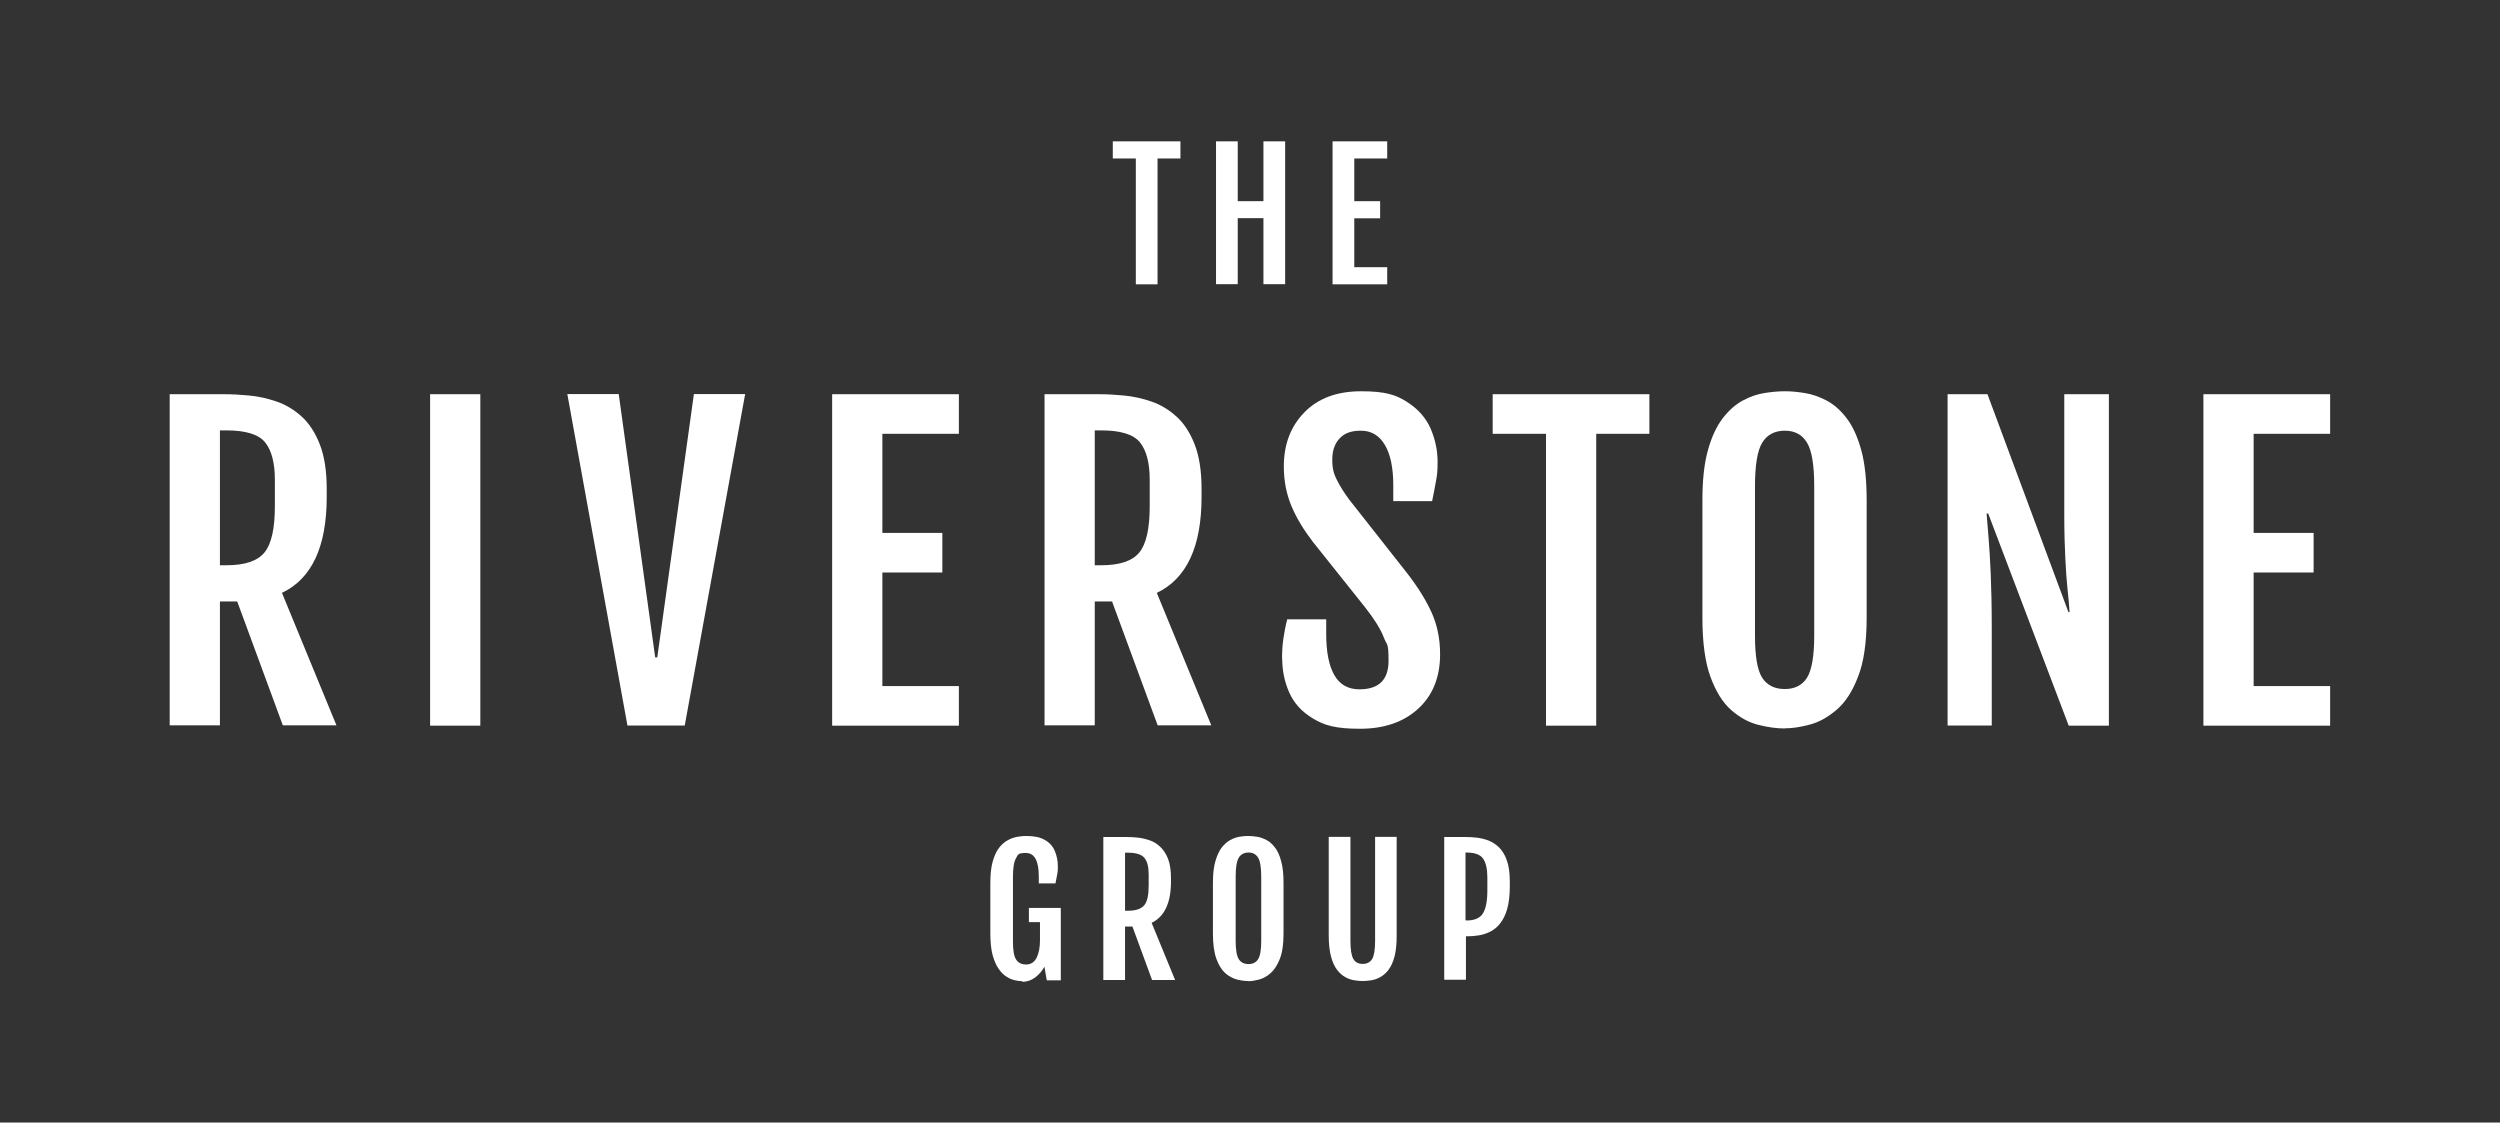 <svg xmlns="http://www.w3.org/2000/svg" id="Layer_1" viewBox="0 0 1692.6 760"><rect x="0" y="0" width="1692.6" height="760" fill="#333333" stroke="none"/><defs><style>      .st0 {        fill: #fff;      }    </style></defs><path class="st0" d="M114.9,266.9h36.9c5.2,0,10.9.3,17.1.9,6.2.6,12.4,2,18.5,4.1,6.1,2.1,11.7,5.5,16.8,10.1,5.1,4.6,9.2,10.9,12.3,18.8,3.1,7.9,4.7,18,4.7,30.1v5.6c0,33.6-10.1,55.3-30.3,64.9l36.9,89.7h-36.3l-30.9-83.9h-11.7v83.9h-34v-224.4h0ZM153.4,382.7c12.4,0,21-2.9,25.7-8.7,4.7-5.8,7-16.2,7-31.3v-17.7c0-11.6-2.2-20-6.6-25.5-4.4-5.4-13.1-8.1-26.1-8.1h-4.5v91.3h4.5Z"></path><path class="st0" d="M291.2,266.9h34v224.4h-34v-224.4Z"></path><path class="st0" d="M424.8,491.2l-40.7-224.4h34.8l24.7,178.3h1.4l24.8-178.3h34.7l-40.9,224.4h-38.9Z"></path><path class="st0" d="M563.4,266.9h85.8v26.8h-51.8v67.1h40.6v26.8h-40.6v76.9h51.8v26.8h-85.8v-224.4h0Z"></path><path class="st0" d="M707.2,266.9h36.9c5.2,0,10.8.3,17.1.9,6.2.6,12.4,2,18.5,4.1,6.1,2.1,11.7,5.5,16.8,10.1,5.1,4.6,9.2,10.9,12.3,18.8,3.1,7.9,4.7,18,4.7,30.1v5.6c0,33.6-10.1,55.3-30.3,64.9l36.9,89.7h-36.3l-30.9-83.9h-11.7v83.9h-34v-224.4h0ZM745.7,382.7c12.4,0,21-2.9,25.7-8.7,4.7-5.8,7-16.2,7-31.3v-17.7c0-11.6-2.2-20-6.6-25.5-4.4-5.4-13.1-8.1-26.1-8.1h-4.5v91.3h4.5Z"></path><path class="st0" d="M868,445.8c0-4.8.3-9.3.9-13.4s1.4-8.5,2.6-13.1h26.4v10c0,12.1,1.8,21.3,5.5,27.8,3.7,6.4,9.3,9.6,17,9.6,13.1,0,19.7-6.4,19.7-19.3s-1.1-10.2-3.2-15.8c-2.1-5.5-6.3-12.3-12.5-20.2l-35.5-44.5c-6.2-8.1-11.1-16.1-14.5-24.2s-5.2-17-5.2-26.9c0-14.9,4.6-27.1,13.9-36.6,9.2-9.5,22-14.3,38.4-14.3s23.6,2.4,31.1,7.2,12.8,10.8,16,18.1c3.1,7.3,4.7,14.7,4.7,22.3s-.4,9.3-1.1,13.3c-.7,4.1-1.6,8.6-2.6,13.5h-26.3v-10.8c0-11.8-1.9-20.9-5.7-27.3-3.8-6.4-9.2-9.6-16.2-9.6s-11.2,1.8-14.5,5.3c-3.3,3.5-4.9,8.3-4.9,14.3s1,9.7,3.2,13.9c2.1,4.2,4.8,8.4,8,12.8l39.5,50.2c7.3,9.4,12.8,18.3,16.6,26.7,3.8,8.5,5.7,17.8,5.7,28.2,0,15.5-5,27.8-14.8,36.8-9.9,9.1-23.1,13.6-39.5,13.6s-24.1-2.3-31.7-6.9c-7.7-4.6-13-10.5-16.2-17.8s-4.7-14.9-4.7-22.9h0Z"></path><path class="st0" d="M1046.7,293.7h-36.1v-26.8h106.1v26.8h-36v197.6h-34v-197.6h0Z"></path><path class="st0" d="M1208.4,493.2c-5.4,0-11.4-.8-17.8-2.4-6.4-1.6-12.6-4.9-18.3-9.9-5.8-5-10.5-12.5-14.2-22.5-3.7-10-5.5-23.5-5.5-40.3v-79.5c0-13.5,1.2-24.7,3.7-33.7,2.5-9,5.8-16.1,9.9-21.5,4.1-5.4,8.6-9.4,13.5-12.1,4.9-2.7,9.9-4.4,14.9-5.2s9.6-1.2,13.8-1.2,8.5.4,13.5,1.2c4.9.8,9.9,2.5,14.8,5.1s9.4,6.5,13.5,11.9c4.1,5.3,7.4,12.5,9.9,21.5,2.5,9,3.7,20.4,3.7,34.1v79.5c0,16.6-1.9,30-5.8,39.9-3.8,10-8.7,17.5-14.6,22.5-5.9,5-11.9,8.4-18.2,10-6.3,1.7-11.8,2.5-16.8,2.5h0ZM1208.4,466.5c6.7,0,11.7-2.5,15-7.6,3.2-5.1,4.9-14.6,4.9-28.5v-101.1c0-14.4-1.6-24.2-4.9-29.6-3.2-5.4-8.2-8.1-15-8.1s-12,2.7-15.3,8.1c-3.3,5.4-4.9,15.3-4.9,29.6v101.1c0,13.9,1.6,23.4,4.9,28.5,3.3,5.1,8.4,7.6,15.3,7.6Z"></path><path class="st0" d="M1318.7,266.9h26.9l54.8,147.5h.8c-.3-4.6-.8-9.8-1.4-15.6-.6-5.7-1.1-12.6-1.5-20.7s-.7-17.9-.7-29.4v-81.8h30.2v224.4h-27.2l-54.5-143.6h-1.1c.4,5.2.9,11,1.4,17.2.5,6.2,1,14.1,1.4,23.5.4,9.5.7,21.8.7,36.9v65.9h-29.9v-224.4h0Z"></path><path class="st0" d="M1491.8,266.9h85.8v26.8h-51.8v67.1h40.6v26.8h-40.6v76.9h51.8v26.8h-85.8v-224.4h0Z"></path><path class="st0" d="M769,107.3h-15.6v-11.6h45.8v11.6h-15.5v85.2h-14.7v-85.2h0Z"></path><path class="st0" d="M823.3,95.7h14.7v40.5h17.4v-40.5h14.7v96.7h-14.7v-44.7h-17.4v44.7h-14.7v-96.7h0Z"></path><path class="st0" d="M902.2,95.7h37v11.6h-22.3v28.9h17.5v11.6h-17.5v33.1h22.3v11.6h-37v-96.7Z"></path><path class="st0" d="M692,664.3c-1.4,0-3-.2-4.8-.6-1.9-.4-3.8-1.2-5.7-2.4-1.9-1.2-3.8-3-5.4-5.4-1.7-2.4-3-5.5-4.1-9.4-1-3.9-1.5-8.7-1.5-14.5v-34.2c0-5.8.5-10.7,1.6-14.5,1.1-3.9,2.5-7,4.3-9.3,1.8-2.3,3.8-4,6-5.2,2.2-1.2,4.4-1.9,6.6-2.3s4.2-.5,6.1-.5c5.2,0,9.4.9,12.5,2.8,3.1,1.8,5.3,4.3,6.6,7.5,1.3,3.1,2,6.5,2,10.3s-.2,4-.5,5.7c-.3,1.8-.7,3.7-1.1,5.8h-11.3v-4.7c0-10.6-2.9-15.9-8.7-15.9s-5.3,1.2-6.7,3.5c-1.4,2.3-2.1,6.6-2.1,12.8v43.6c0,6,.7,10.1,2.2,12.3,1.4,2.2,3.7,3.3,6.8,3.3s5.6-1.6,7.1-4.7c1.5-3.2,2.2-7,2.2-11.7v-12.3h-7.5v-9.6h21.6v49h-9.5l-1.6-9.2c-1.4,2.7-3.4,5-6,7.1-2.6,2-5.6,3.1-8.9,3.1h0Z"></path><path class="st0" d="M747,566.7h15.9c2.2,0,4.7.1,7.4.4,2.7.3,5.3.9,8,1.8,2.7.9,5.1,2.4,7.2,4.4s4,4.7,5.3,8.1c1.3,3.4,2,7.8,2,13v2.4c0,14.5-4.4,23.8-13.1,28l15.9,38.7h-15.6l-13.3-36.2h-5v36.2h-14.7v-96.7h0ZM763.6,616.6c5.4,0,9-1.2,11.1-3.7s3-7,3-13.5v-7.6c0-5-1-8.7-2.9-11-1.9-2.3-5.7-3.5-11.2-3.5h-1.9v39.3h1.9,0Z"></path><path class="st0" d="M845.3,664.2c-2.3,0-4.9-.3-7.7-1-2.8-.7-5.4-2.1-7.9-4.2-2.5-2.2-4.5-5.4-6.1-9.7-1.6-4.3-2.4-10.1-2.4-17.3v-34.2c0-5.8.5-10.7,1.6-14.5,1.1-3.9,2.5-7,4.2-9.3,1.8-2.3,3.7-4,5.8-5.2,2.1-1.2,4.3-1.9,6.4-2.3,2.2-.4,4.1-.5,6-.5s3.7.2,5.8.5,4.2,1.1,6.4,2.2,4,2.8,5.8,5.1c1.8,2.3,3.2,5.4,4.2,9.3,1.1,3.9,1.6,8.8,1.6,14.7v34.2c0,7.2-.8,12.9-2.5,17.2-1.7,4.3-3.8,7.5-6.3,9.7-2.5,2.2-5.1,3.6-7.8,4.3s-5.1,1.1-7.2,1.1h0ZM845.3,652.7c2.9,0,5.1-1.1,6.5-3.3,1.4-2.2,2.1-6.3,2.1-12.3v-43.6c0-6.2-.7-10.5-2.1-12.8-1.4-2.3-3.5-3.5-6.5-3.5s-5.2,1.2-6.6,3.5c-1.4,2.3-2.1,6.6-2.1,12.8v43.6c0,6,.7,10.1,2.1,12.3,1.4,2.2,3.6,3.3,6.6,3.3Z"></path><path class="st0" d="M922.6,664.2c-1.7,0-3.5-.2-5.6-.5s-4.1-1-6.1-2.1c-2-1.1-3.9-2.7-5.6-4.9-1.7-2.2-3.1-5.2-4.1-8.9-1-3.7-1.6-8.5-1.6-14.2v-67h14.7v70.4c0,6,.7,10.1,2,12.3s3.4,3.3,6.3,3.3,5-1.1,6.4-3.3c1.3-2.2,2-6.3,2-12.3v-70.4h14.6v67c0,5.7-.5,10.4-1.5,14.2-1,3.7-2.4,6.7-4.1,8.9-1.7,2.2-3.6,3.8-5.6,4.9-2,1.1-4.1,1.8-6.1,2.1s-3.9.5-5.6.5h0Z"></path><path class="st0" d="M977.6,566.7h14.7c2.2,0,4.7.1,7.3.4,2.7.3,5.3.9,8,1.9,2.6,1,5.1,2.6,7.3,4.7,2.2,2.2,4,5.1,5.3,8.8,1.3,3.7,2,8.4,2,14.1v3.4c0,6.2-.6,11.3-1.8,15.5s-2.9,7.4-4.9,9.9c-2,2.5-4.3,4.3-6.8,5.5-2.5,1.2-5,2-7.6,2.4-2.6.4-5,.6-7.2.6h-1.4v29.4h-14.7v-96.7h0ZM993,623.2c5.3,0,9-1.6,11-4.8s3-8.4,3-15.7v-8.7c0-5.7-1-10-2.9-12.7-1.9-2.7-5.6-4.1-11.2-4.1h-.7v45.9h.7,0Z"></path></svg>